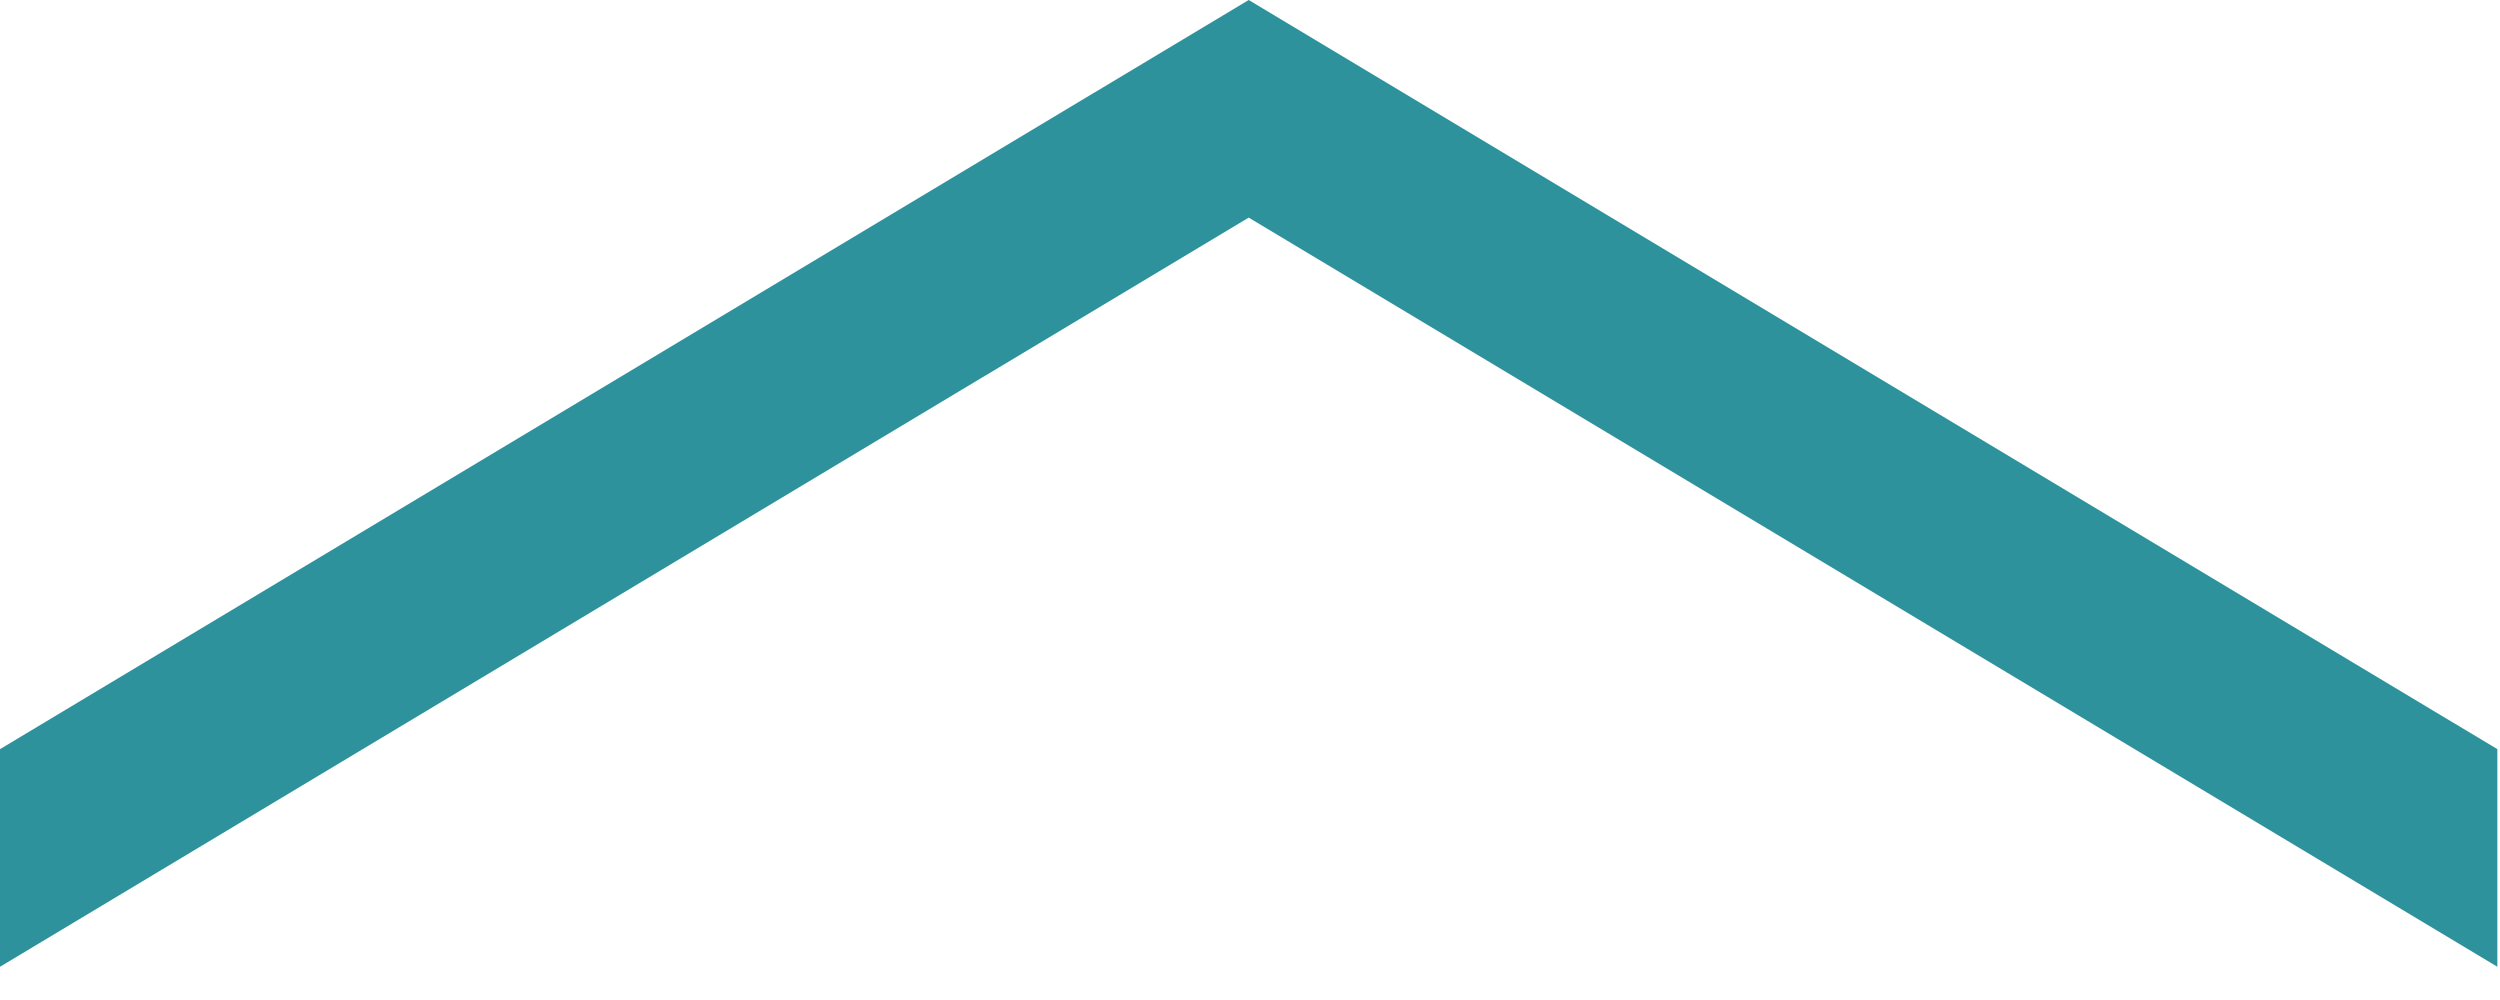 <?xml version="1.0" encoding="UTF-8"?> <svg xmlns="http://www.w3.org/2000/svg" width="70" height="28" viewBox="0 0 70 28" fill="none"> <path fill-rule="evenodd" clip-rule="evenodd" d="M9.98354e-06 20.976L34.963 4.43946e-05L69.926 20.976L69.926 27.069L34.963 6.093L1.28835e-05 27.069L9.98354e-06 20.976Z" fill="#2D929C"></path> </svg> 